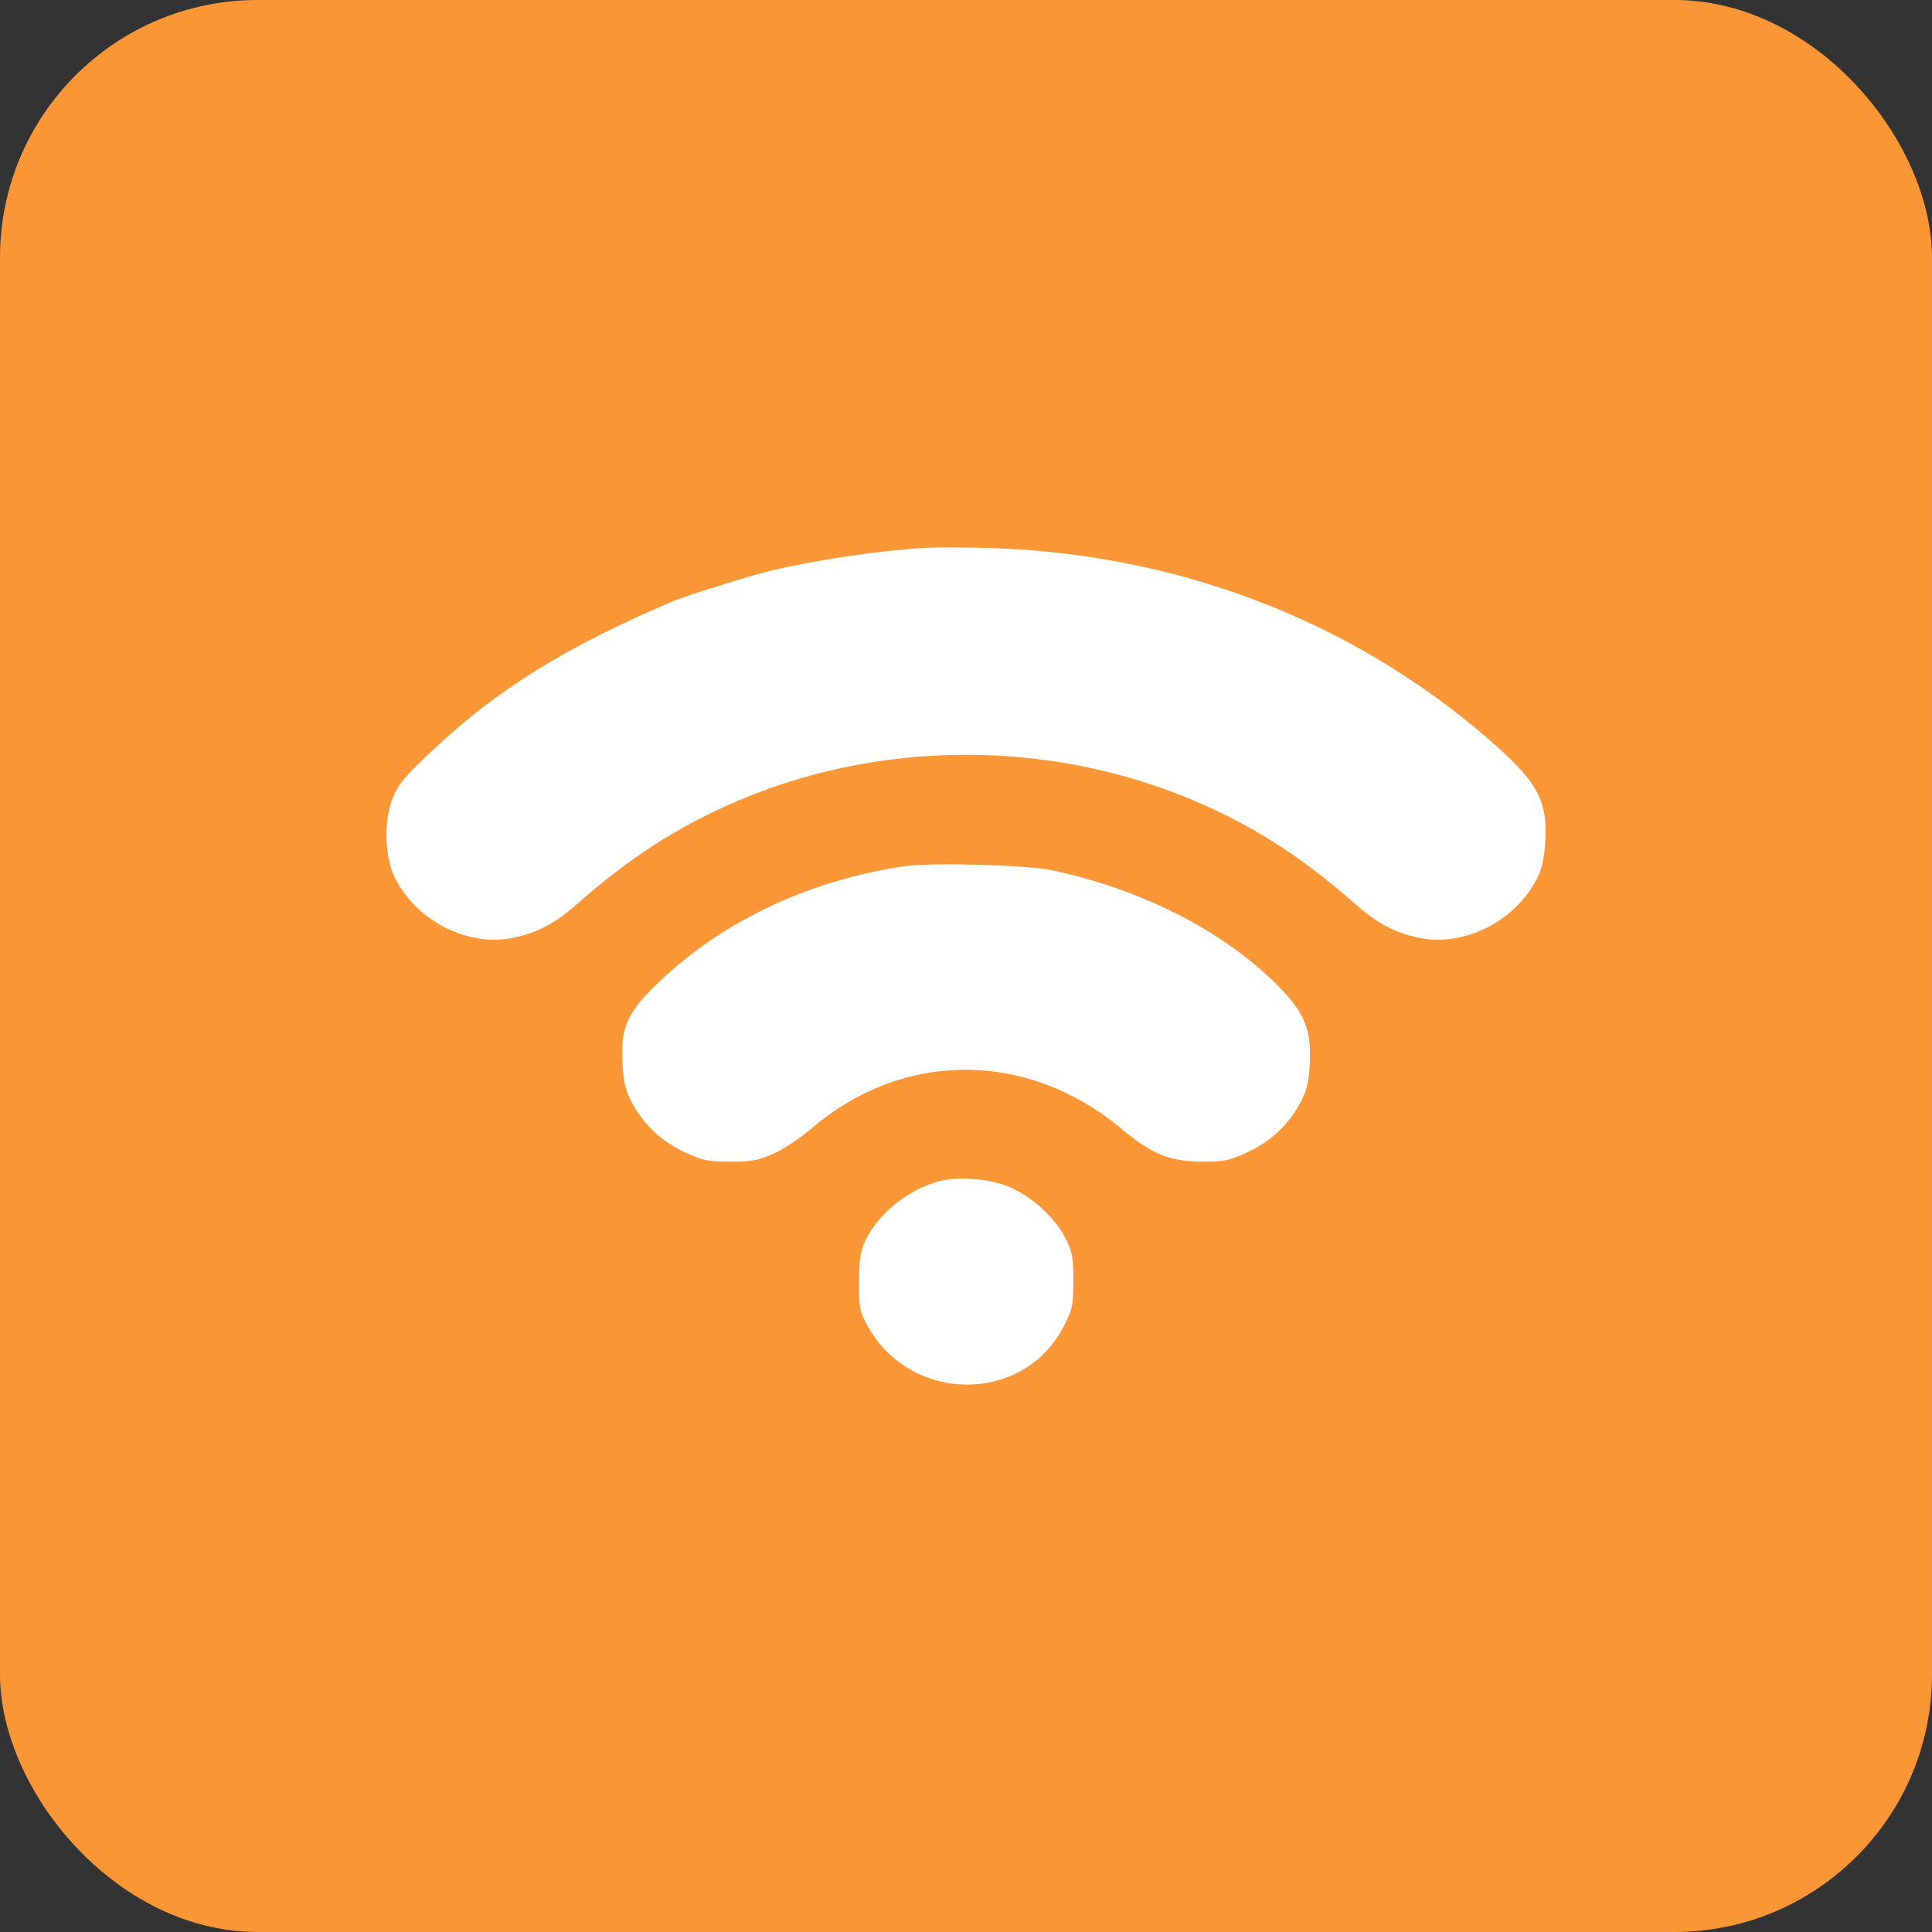<?xml version="1.0" encoding="UTF-8"?> <svg xmlns="http://www.w3.org/2000/svg" width="60" height="60" viewBox="0 0 60 60" fill="none"><rect x="0" y="0" width="60" height="60" fill="#333333" stroke="none"/> <rect width="60" height="60" rx="8" fill="#FB9637"></rect> <path fill-rule="evenodd" clip-rule="evenodd" d="M28.831 17.01C27.414 17.082 25.368 17.38 23.957 17.718C23.294 17.877 21.278 18.507 20.863 18.685C17.546 20.104 15.45 21.406 13.436 23.299C12.547 24.135 12.363 24.357 12.184 24.811C11.908 25.518 11.947 26.637 12.271 27.277C12.945 28.607 14.53 29.41 15.922 29.127C16.671 28.975 17.233 28.681 17.898 28.094C19.428 26.744 20.808 25.828 22.461 25.069C27.191 22.896 32.818 22.898 37.555 25.073C39.199 25.828 40.582 26.746 42.109 28.094C42.774 28.681 43.337 28.975 44.085 29.127C45.478 29.41 47.062 28.607 47.736 27.277C47.891 26.972 47.962 26.642 47.992 26.099C48.06 24.836 47.729 24.253 46.19 22.923C41.944 19.254 36.516 17.184 30.707 17.018C29.985 16.998 29.141 16.994 28.831 17.01ZM28.083 26.902C25.172 27.332 22.536 28.56 20.566 30.402C19.482 31.416 19.271 31.863 19.332 33.022C19.363 33.622 19.424 33.873 19.628 34.25C20.002 34.941 20.536 35.442 21.257 35.779C21.826 36.045 21.971 36.075 22.687 36.074C23.366 36.073 23.566 36.035 24.036 35.822C24.339 35.685 24.862 35.336 25.199 35.048C28.039 32.612 31.908 32.615 34.824 35.054C35.768 35.844 36.327 36.072 37.32 36.074C38.037 36.075 38.181 36.045 38.75 35.779C39.471 35.442 40.005 34.941 40.379 34.25C40.584 33.873 40.644 33.622 40.676 33.022C40.73 31.971 40.511 31.44 39.679 30.605C37.988 28.909 35.479 27.627 32.677 27.028C31.892 26.86 28.917 26.779 28.083 26.902ZM29.153 36.688C28.208 36.941 27.282 37.683 26.884 38.505C26.72 38.844 26.68 39.095 26.677 39.812C26.674 40.617 26.698 40.744 26.938 41.173C28.284 43.594 31.774 43.613 33.025 41.207C33.309 40.663 33.334 40.546 33.333 39.769C33.333 39.027 33.301 38.864 33.074 38.425C32.757 37.813 32.045 37.166 31.365 36.872C30.746 36.604 29.769 36.523 29.153 36.688Z" fill="white"></path> </svg> 